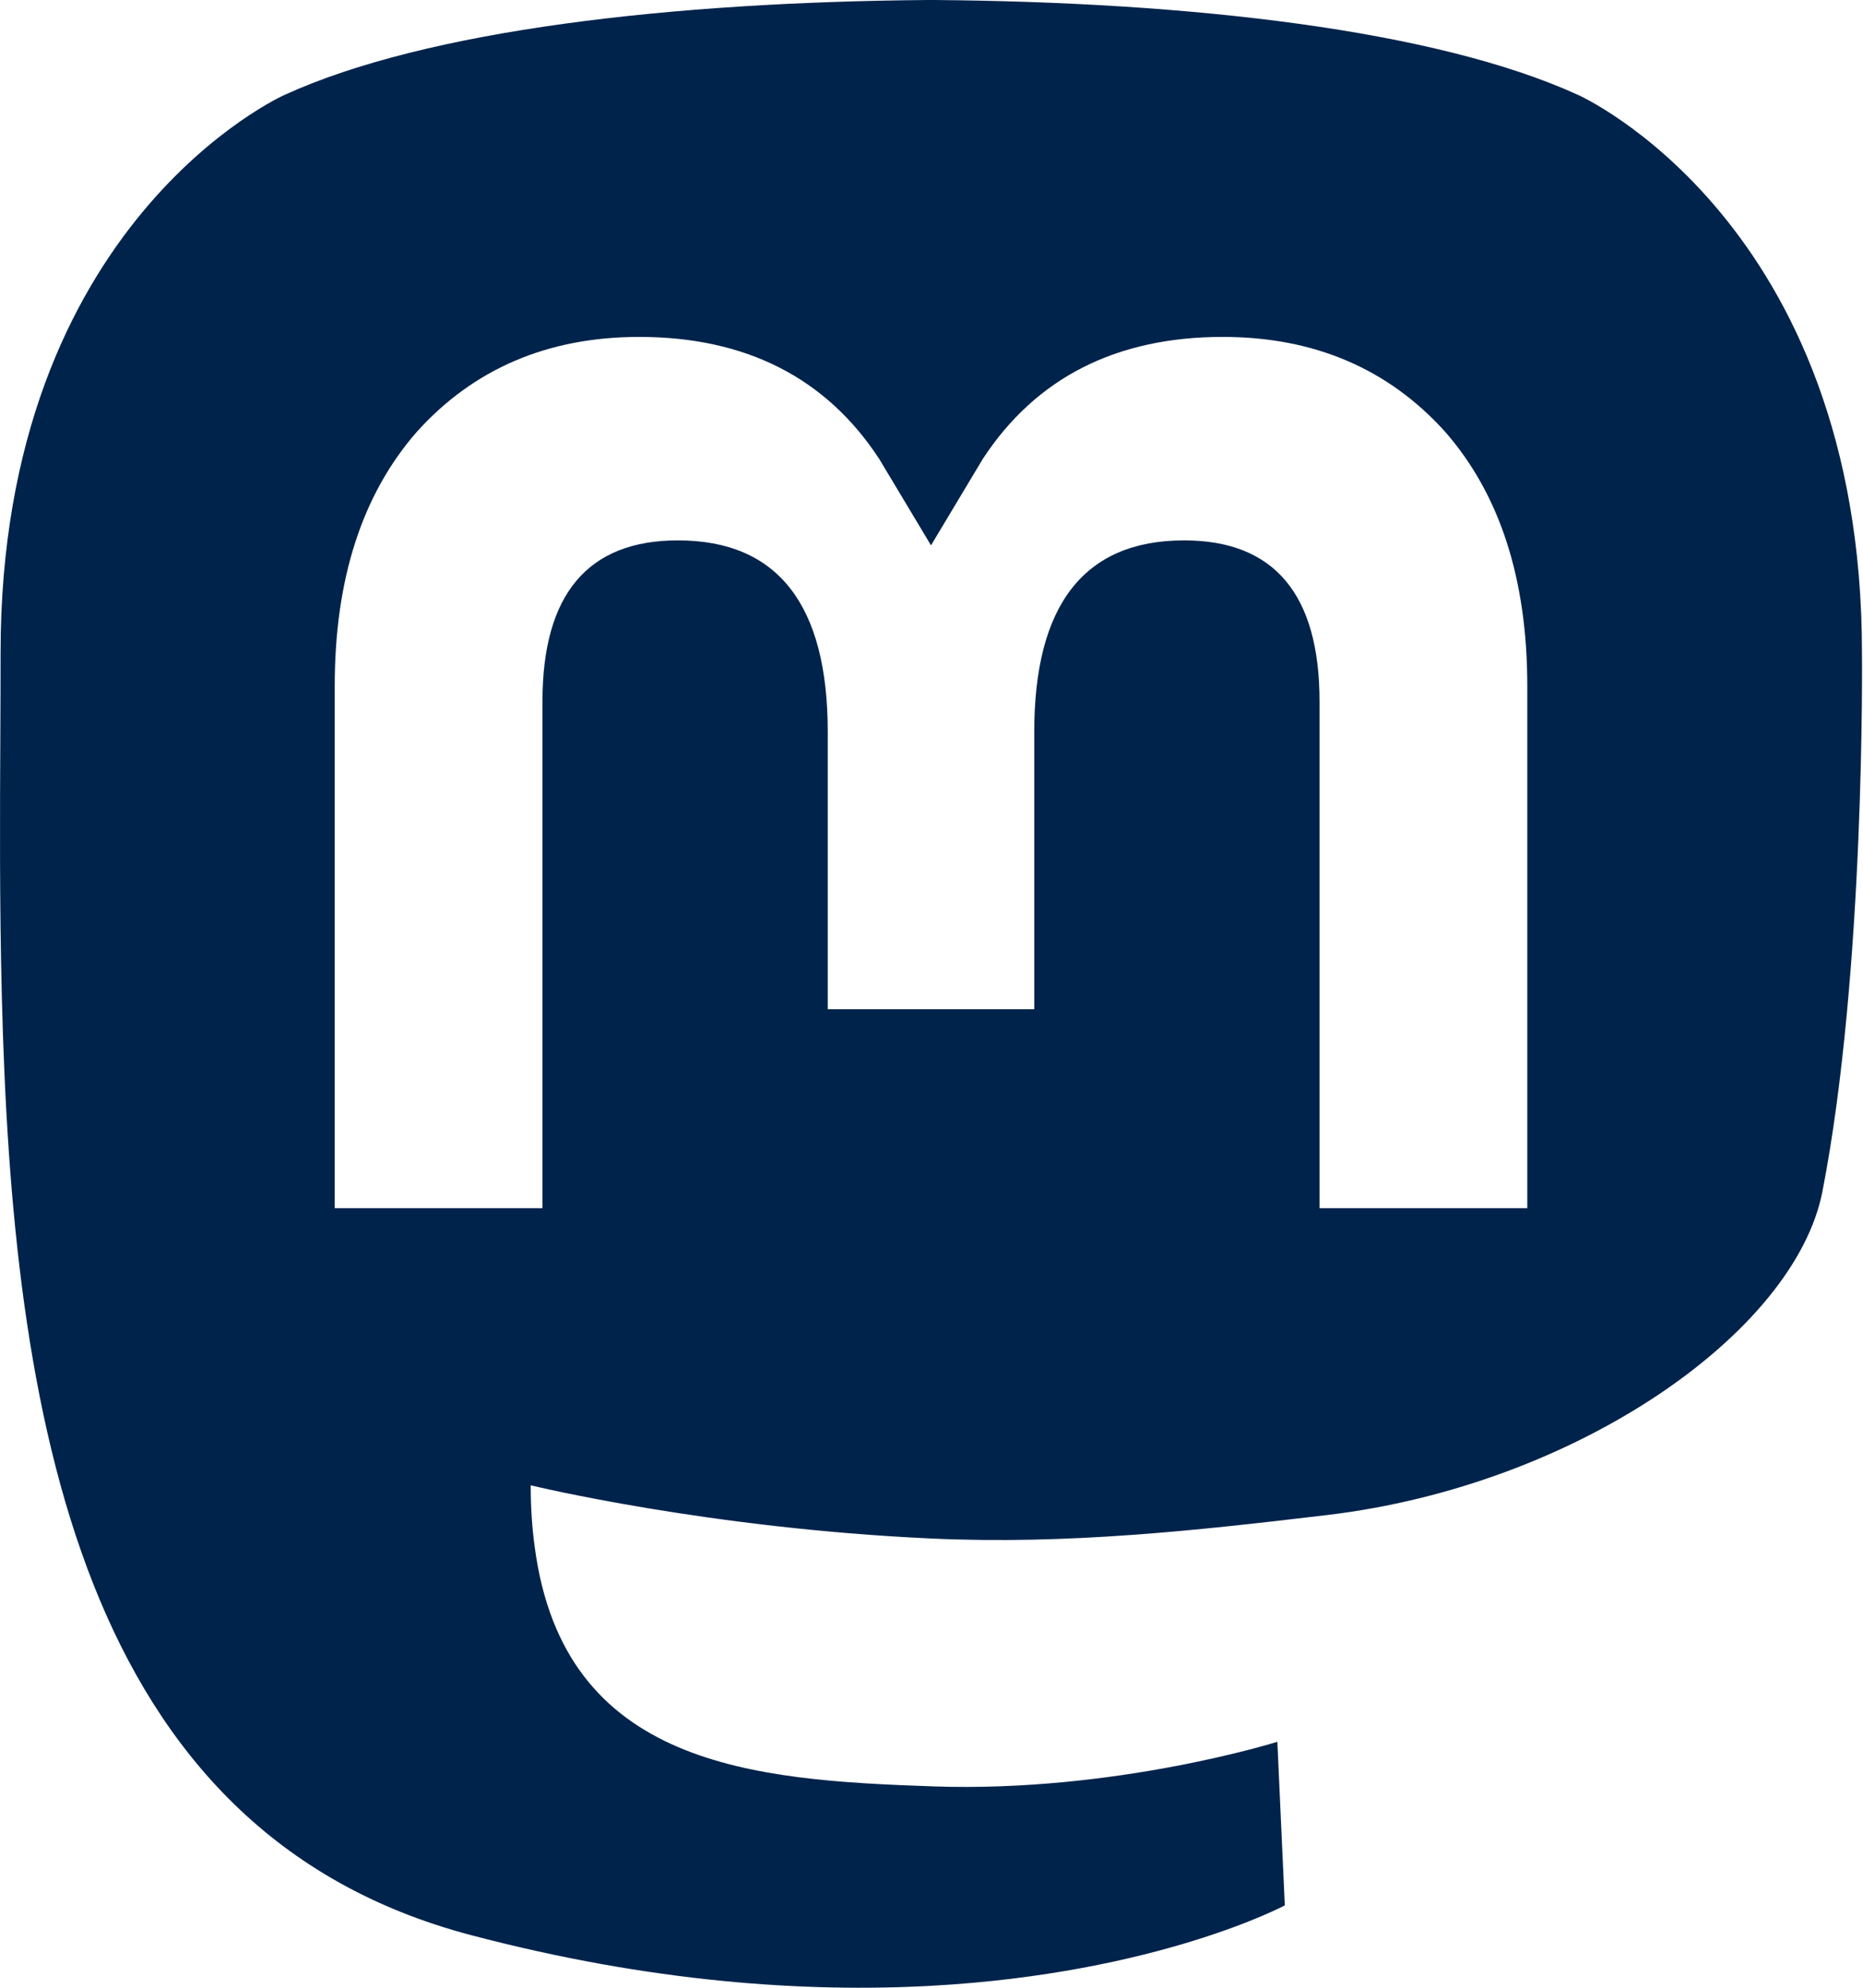 <svg xmlns="http://www.w3.org/2000/svg" width="45" height="48" viewBox="0 0 45 48" fill="none" aria-hidden="true">
<g clip-path="url(#clip0_941_47261)">
<g clip-path="url(#clip1_941_47261)">
<path fill-rule="evenodd" clip-rule="evenodd" d="M32.056 36.585C38.097 35.867 43.358 32.161 44.019 28.776C45.061 23.442 44.975 15.759 44.975 15.759C44.975 5.346 38.122 2.294 38.122 2.294C34.666 0.715 28.733 0.05 22.569 0H22.417C16.253 0.05 10.323 0.715 6.868 2.294C6.868 2.294 0.014 5.346 0.014 15.759C0.014 16.39 0.011 17.054 0.008 17.746C-0.002 19.665 -0.012 21.795 0.043 24.018C0.292 34.201 1.919 44.237 11.376 46.729C15.737 47.878 19.481 48.118 22.496 47.953C27.964 47.651 31.034 46.011 31.034 46.011L30.854 42.061C30.854 42.061 26.946 43.288 22.558 43.138C18.21 42.99 13.62 42.671 12.916 37.357C12.851 36.89 12.819 36.391 12.819 35.867C12.819 35.867 17.087 36.906 22.496 37.152C25.804 37.303 28.906 36.959 32.056 36.585ZM36.891 29.175V16.567C36.891 13.99 36.232 11.943 34.908 10.428C33.543 8.913 31.755 8.136 29.536 8.136C26.968 8.136 25.024 9.118 23.738 11.084L22.488 13.169L21.238 11.084C19.953 9.118 18.008 8.136 15.441 8.136C13.221 8.136 11.433 8.913 10.068 10.428C8.744 11.943 8.085 13.99 8.085 16.567V29.175H13.103V16.938C13.103 14.358 14.193 13.049 16.374 13.049C18.785 13.049 19.994 14.602 19.994 17.673V24.371H24.982V17.673C24.982 14.602 26.191 13.049 28.602 13.049C30.783 13.049 31.873 14.358 31.873 16.938V29.175H36.891Z" fill="#00234B"></path>
</g>
</g>
<defs>
<clipPath id="clip0_941_47261">
<rect width="45" height="48" fill="white"></rect>
</clipPath>
<clipPath id="clip1_941_47261">
<rect width="44.976" height="48" fill="white"></rect>
</clipPath>
</defs>
</svg>